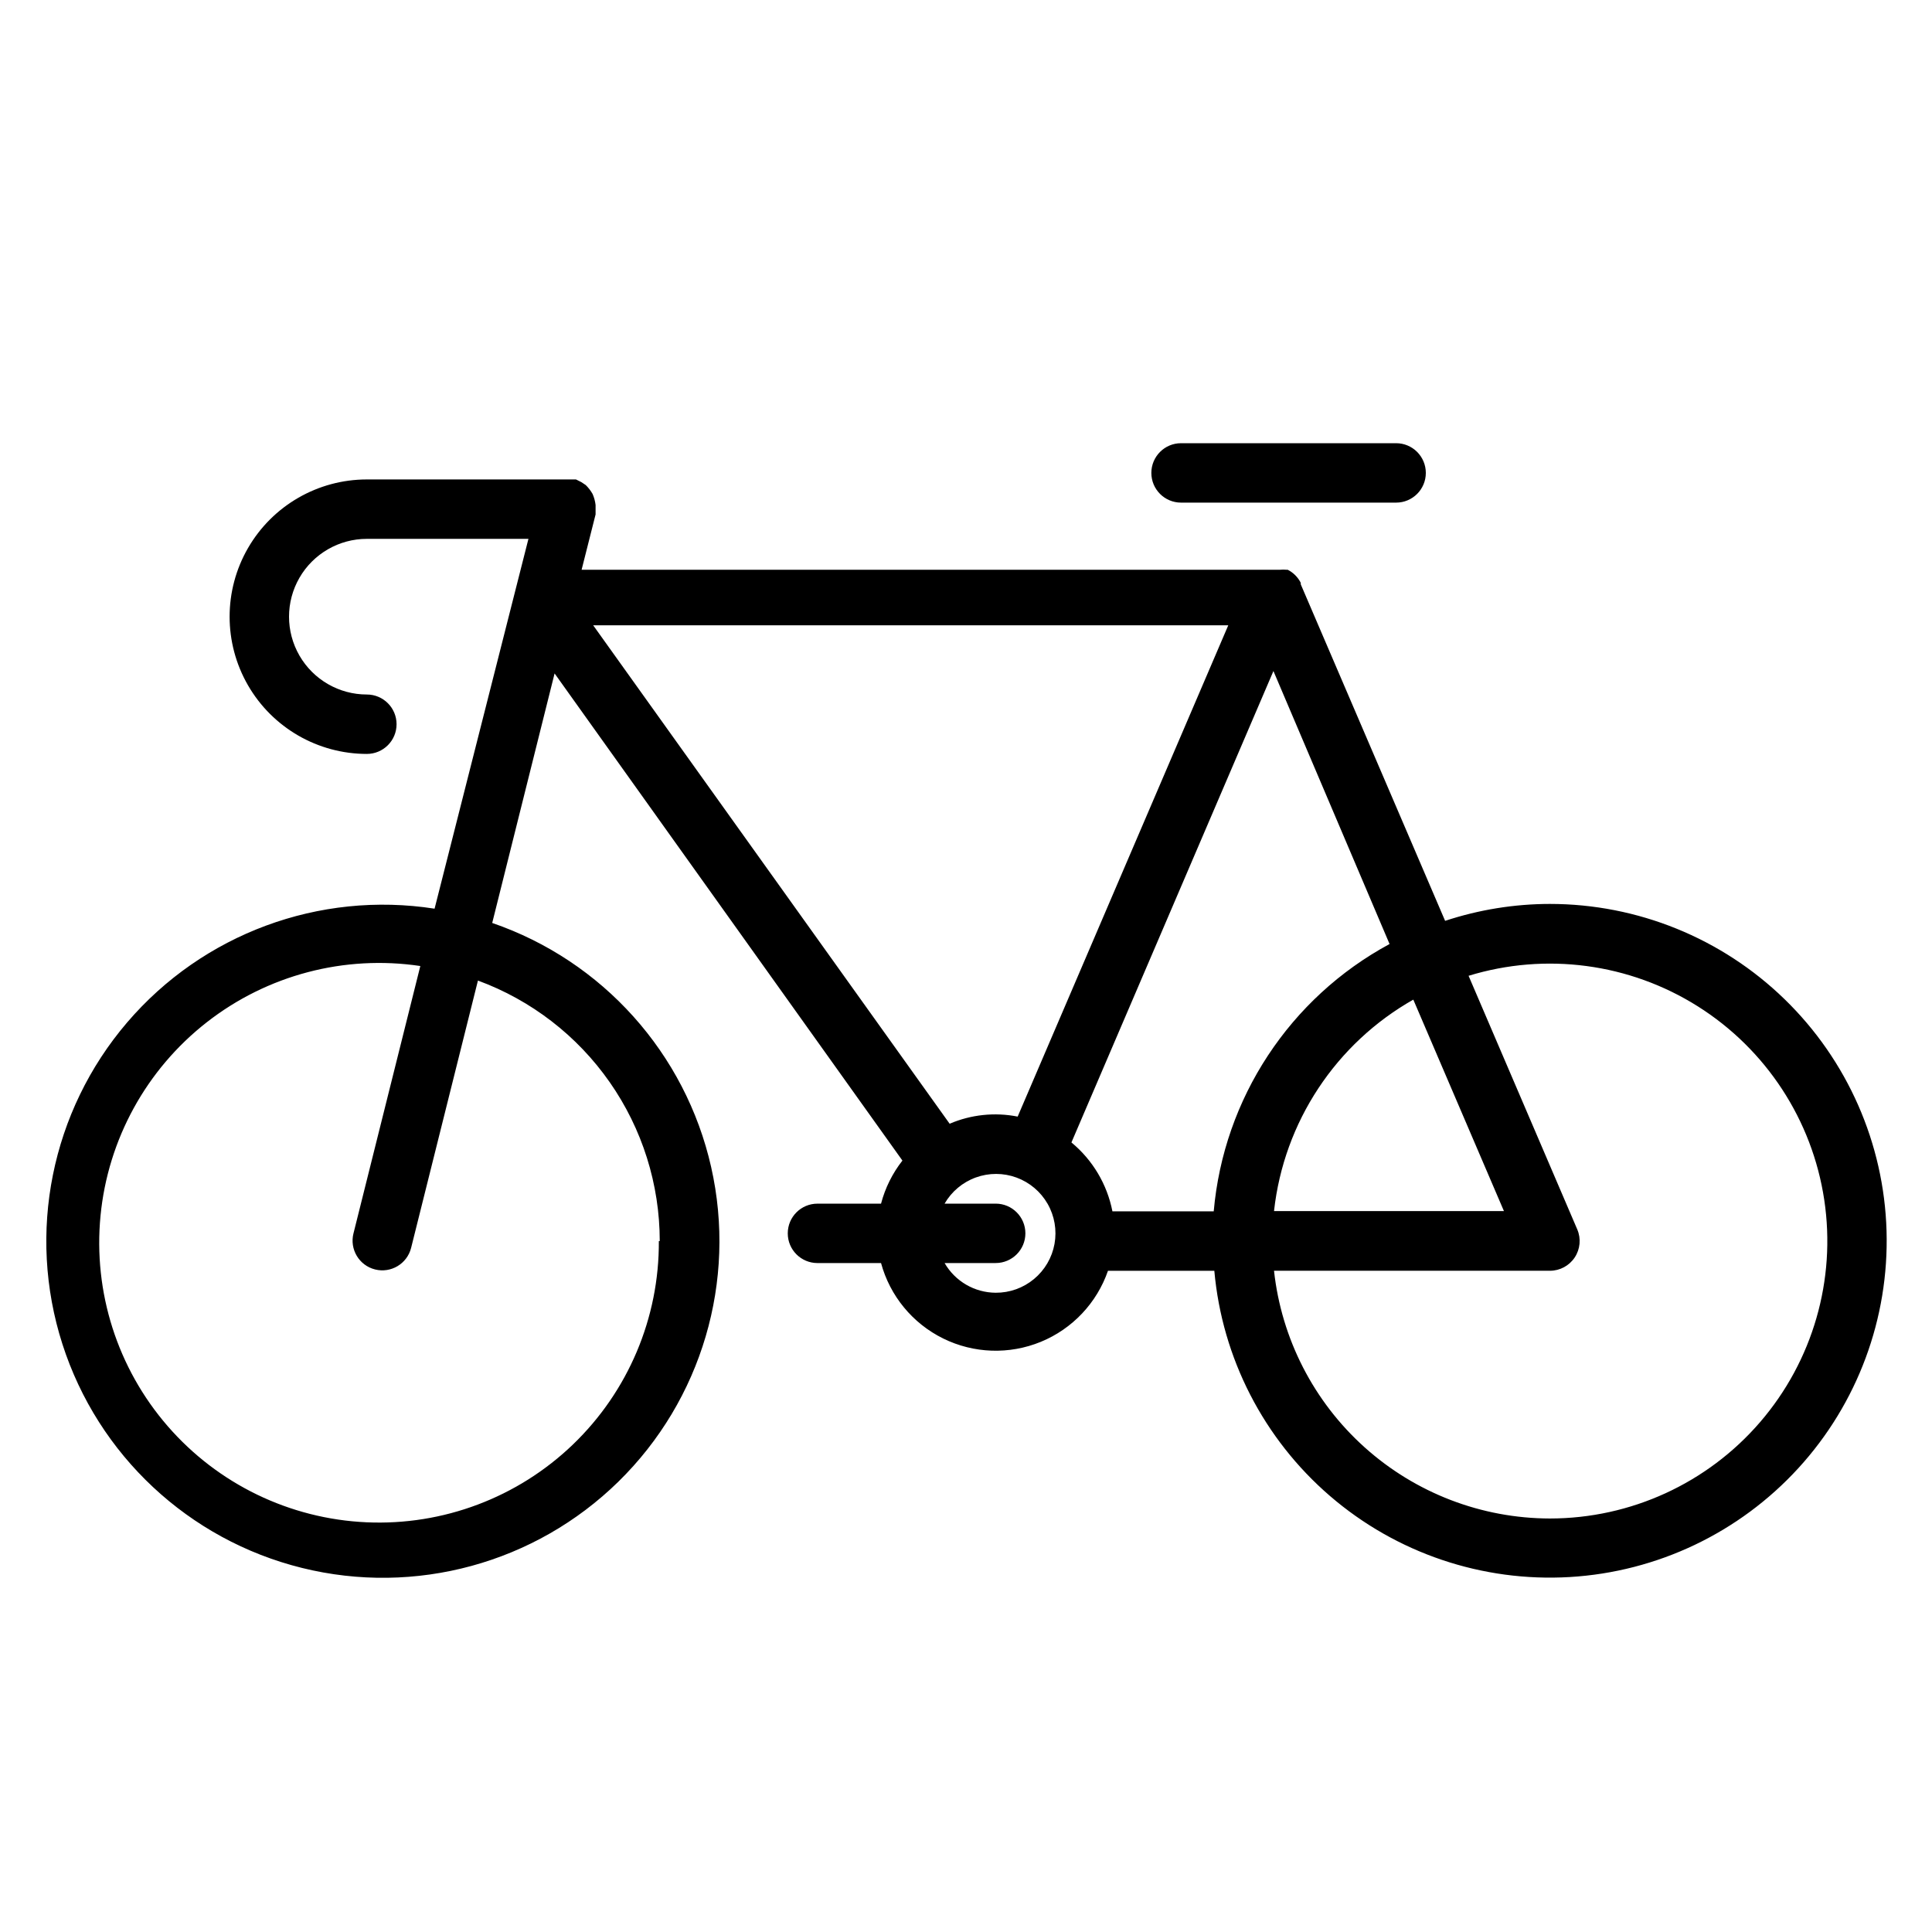 <?xml version="1.0" encoding="UTF-8"?>
<!-- Uploaded to: SVG Repo, www.svgrepo.com, Generator: SVG Repo Mixer Tools -->
<svg fill="#000000" width="800px" height="800px" version="1.1" viewBox="144 144 512 512" xmlns="http://www.w3.org/2000/svg">
 <g>
  <path d="m554.76 383.55c-9.441 0.008-18.82 1.523-27.789 4.484l-38.258-89.188v-0.395c-0.754-1.492-1.969-2.707-3.461-3.465h-0.395c-0.523-0.051-1.051-0.051-1.574 0h-185.15l3.699-14.641h0.004c0.02-0.316 0.02-0.629 0-0.945 0.02-0.312 0.02-0.629 0-0.945v-0.629c-0.117-1.004-0.383-1.984-0.789-2.914-0.492-0.867-1.102-1.66-1.809-2.359l-1.18-0.789-1.418-0.707h-55.422c-12.992 0-25 6.934-31.496 18.184-6.496 11.254-6.496 25.117 0 36.371 6.496 11.25 18.504 18.184 31.496 18.184 4.348 0 7.875-3.523 7.875-7.871s-3.527-7.875-7.875-7.875c-7.367 0-14.176-3.93-17.859-10.312-3.684-6.379-3.684-14.242 0-20.625 3.684-6.379 10.492-10.312 17.859-10.312h42.824l-24.875 98.008c-30.562-4.75-61.402 6.668-81.5 30.18-20.094 23.508-26.578 55.754-17.129 85.203 9.449 29.449 33.48 51.898 63.504 59.328 30.023 7.43 61.754-1.227 83.844-22.871 22.09-21.648 31.391-53.191 24.578-83.359-6.816-30.168-28.773-54.652-58.023-64.699l16.531-66.125 92.18 129.1v-0.004c-2.648 3.379-4.578 7.266-5.668 11.418h-16.848c-4.348 0-7.871 3.523-7.871 7.871s3.523 7.871 7.871 7.871h16.848c2.367 8.719 8.367 15.996 16.469 19.992 8.102 3.992 17.531 4.312 25.883 0.879 8.355-3.434 14.836-10.289 17.789-18.824h28.184c2.066 23.121 13.062 44.527 30.648 59.68 17.586 15.152 40.383 22.855 63.559 21.48 23.172-1.375 44.898-11.723 60.566-28.852 15.672-17.125 24.055-39.684 23.371-62.887s-10.379-45.227-27.031-61.402c-16.648-16.176-38.945-25.23-62.16-25.238zm-236.16 89.348c0.121 20.328-8.105 39.812-22.758 53.902s-34.449 21.543-54.754 20.621c-20.309-0.918-39.348-10.137-52.664-25.496-13.32-15.355-19.746-35.508-17.785-55.742 1.961-20.23 12.145-38.77 28.168-51.281 16.02-12.512 36.477-17.898 56.582-14.898l-17.711 70.848h-0.004c-1.062 4.215 1.492 8.5 5.707 9.562 4.219 1.066 8.5-1.488 9.566-5.707l17.711-70.848c14.129 5.199 26.32 14.605 34.934 26.953 8.613 12.344 13.238 27.031 13.246 42.086zm193.65-78.719v-0.004c-26.457 14.281-43.965 40.902-46.602 70.848h-26.844c-1.398-7.16-5.238-13.617-10.863-18.262l53.531-124.93zm6.219 14.562 24.09 56.207-60.93-0.004c2.598-23.586 16.398-44.48 37.074-56.125zm-48.965-99.031-55.812 130.2c-6.062-1.199-12.344-0.539-18.027 1.891l-94.465-132.09zm-61.637 176.88c-5.59-0.031-10.746-3.027-13.539-7.871h13.539c4.348 0 7.871-3.523 7.871-7.871s-3.523-7.871-7.871-7.871h-13.539c1.852-3.211 4.777-5.664 8.262-6.93 3.488-1.266 7.305-1.258 10.785 0.016 3.481 1.277 6.402 3.738 8.246 6.953s2.492 6.981 1.836 10.629c-0.66 3.648-2.586 6.945-5.438 9.312-2.852 2.371-6.445 3.656-10.152 3.633zm146.89 59.828c-18.133-0.027-35.617-6.738-49.109-18.852-13.492-12.113-22.047-28.777-24.02-46.801h73.133-0.004c2.641-0.004 5.102-1.328 6.559-3.527 1.457-2.199 1.715-4.984 0.684-7.414l-28.812-67.227c20.461-6.273 42.637-3.316 60.742 8.09 18.105 11.41 30.344 30.137 33.516 51.301 3.176 21.164-3.027 42.66-16.992 58.875-13.961 16.219-34.297 25.547-55.695 25.555z"/>
  <path d="m456.99 277.2h56.992c4.348 0 7.875-3.523 7.875-7.871 0-4.348-3.527-7.875-7.875-7.875h-56.992c-4.348 0-7.871 3.527-7.871 7.875 0 4.348 3.523 7.871 7.871 7.871z"/>
 </g>
</svg>
